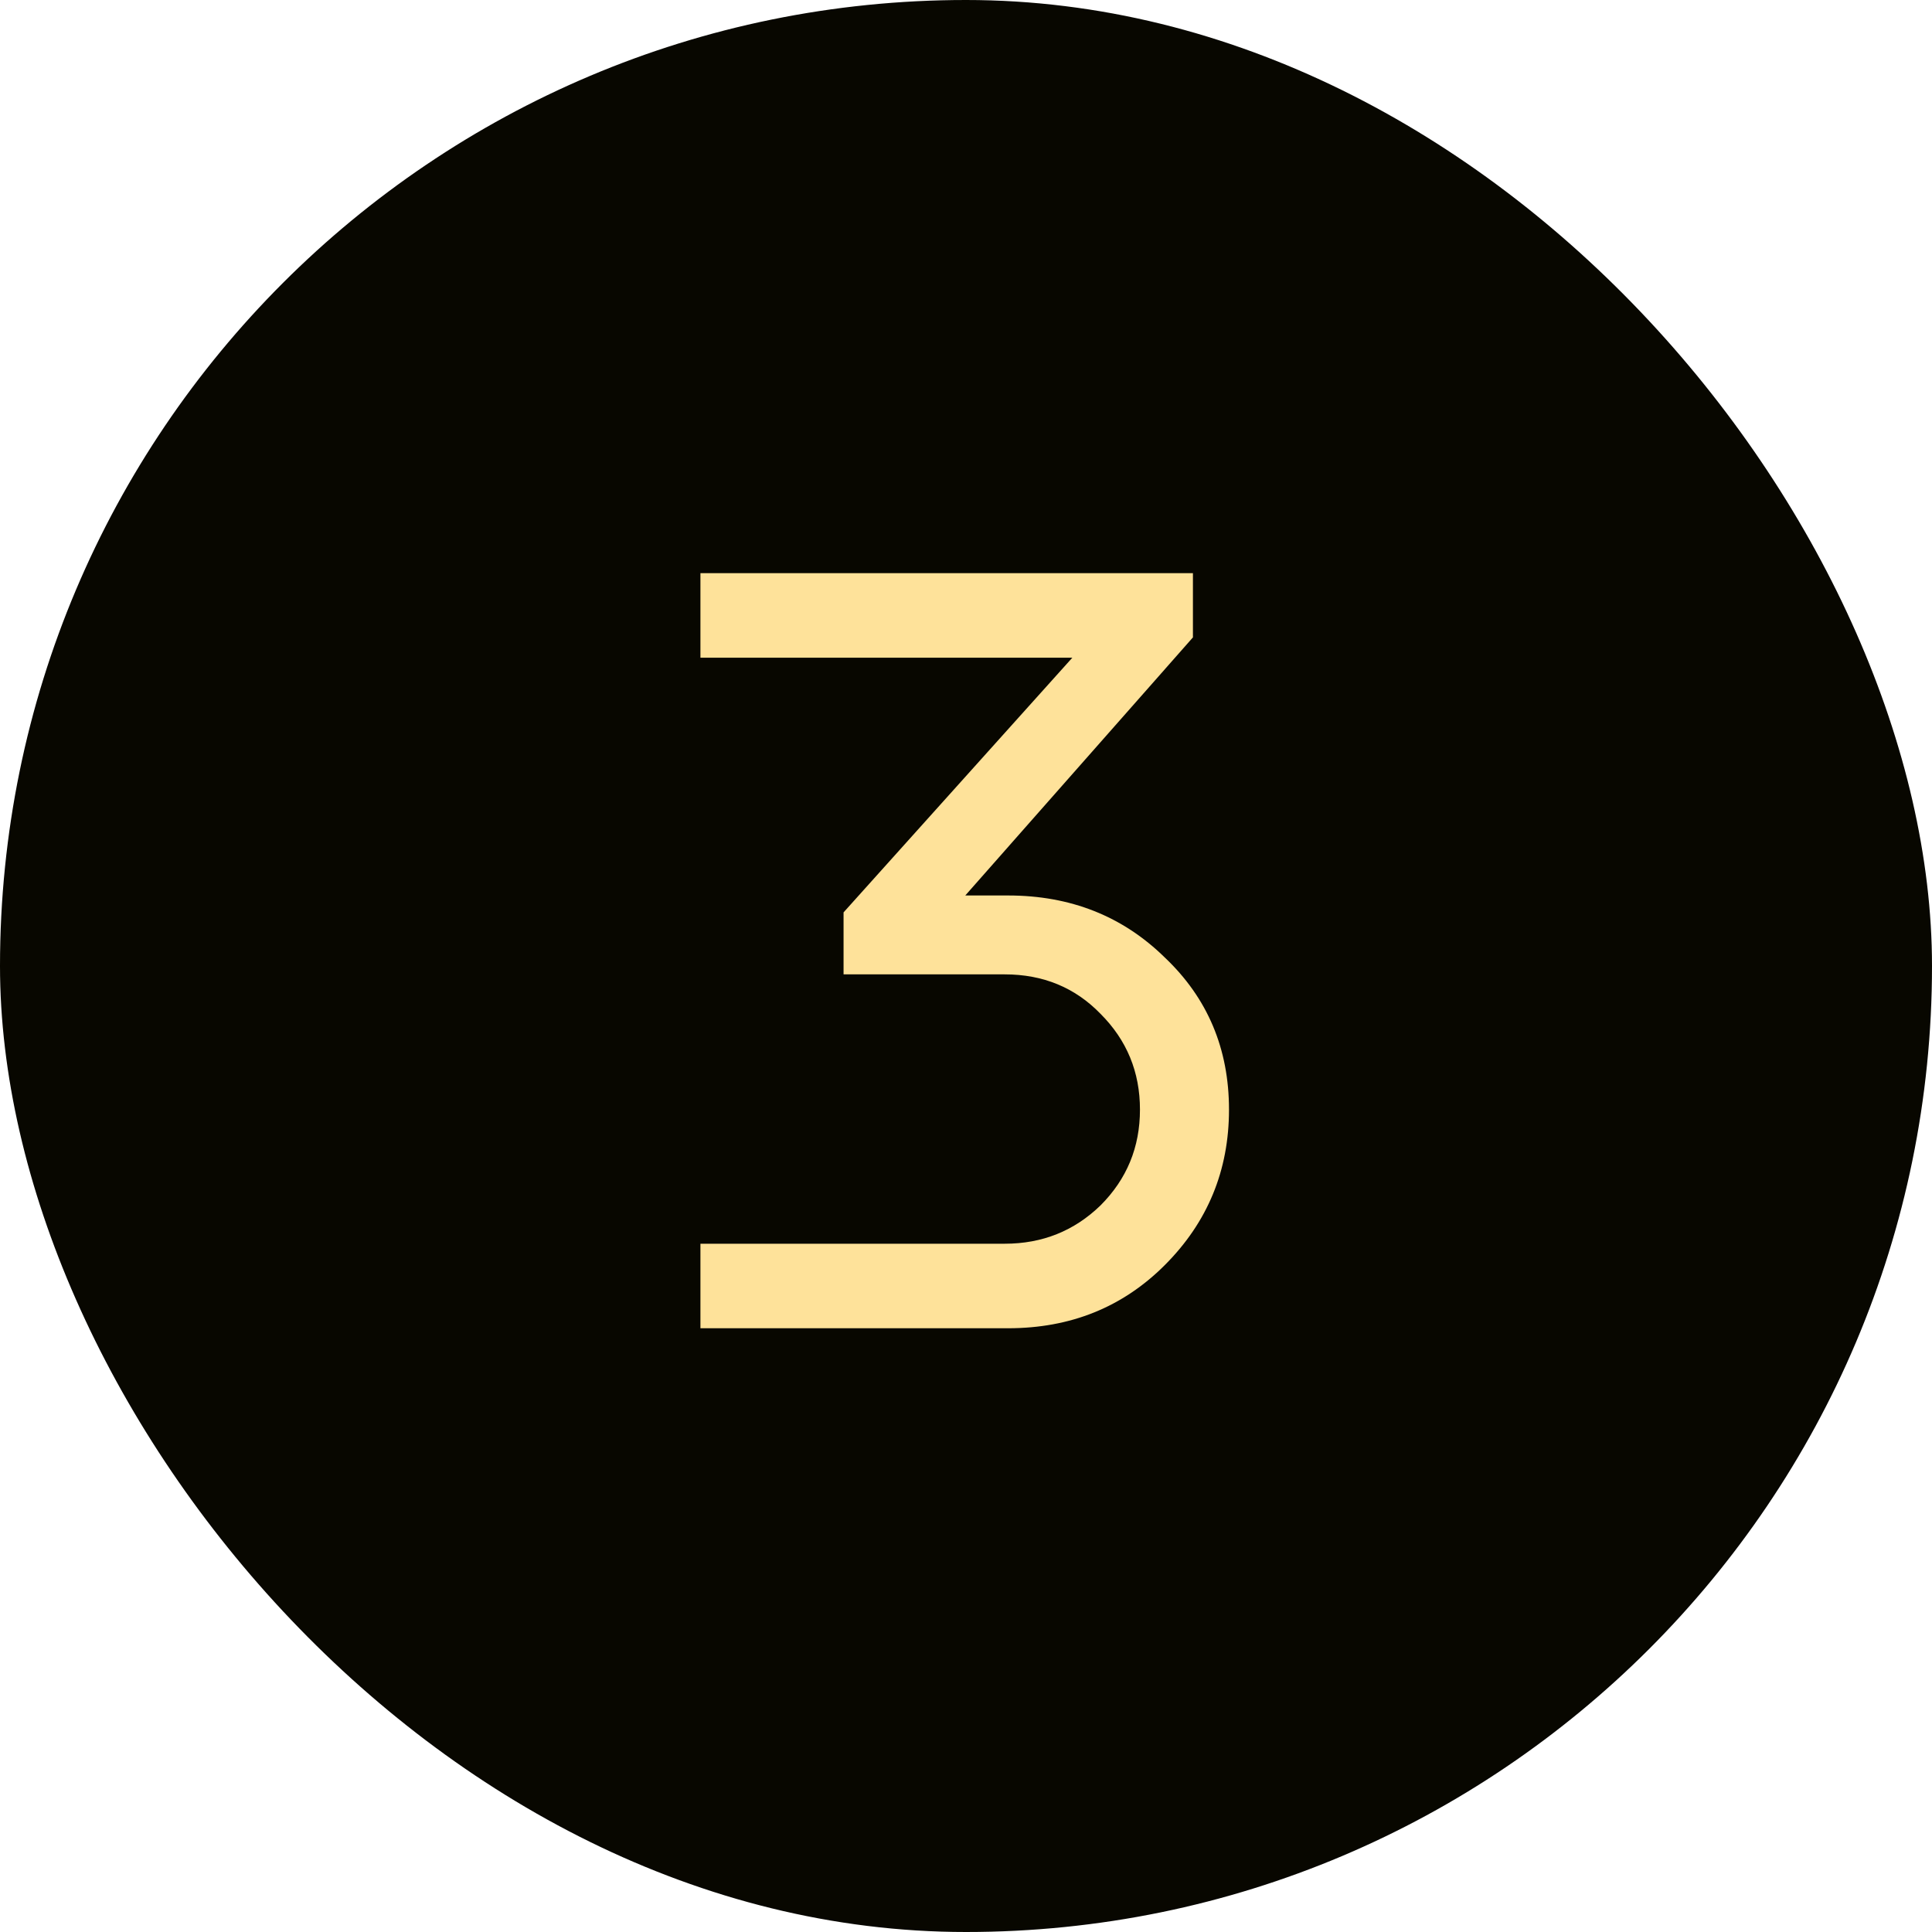 <?xml version="1.0" encoding="UTF-8"?> <svg xmlns="http://www.w3.org/2000/svg" width="24" height="24" viewBox="0 0 24 24" fill="none"><rect width="24" height="24" rx="12" fill="#080700"></rect><path d="M11.991 11.124H12.523C13.298 11.124 13.946 11.381 14.469 11.894C15.001 12.398 15.267 13.028 15.267 13.784C15.267 14.54 15.001 15.184 14.469 15.716C13.946 16.239 13.298 16.5 12.523 16.5H8.701V15.45H12.481C12.948 15.45 13.344 15.291 13.671 14.974C13.998 14.647 14.161 14.251 14.161 13.784C14.161 13.317 13.998 12.921 13.671 12.594C13.354 12.267 12.957 12.104 12.481 12.104H10.479V11.334L13.321 8.17H8.701V7.12H14.819V7.918L11.991 11.124Z" fill="#FEE29A"></path></svg> 